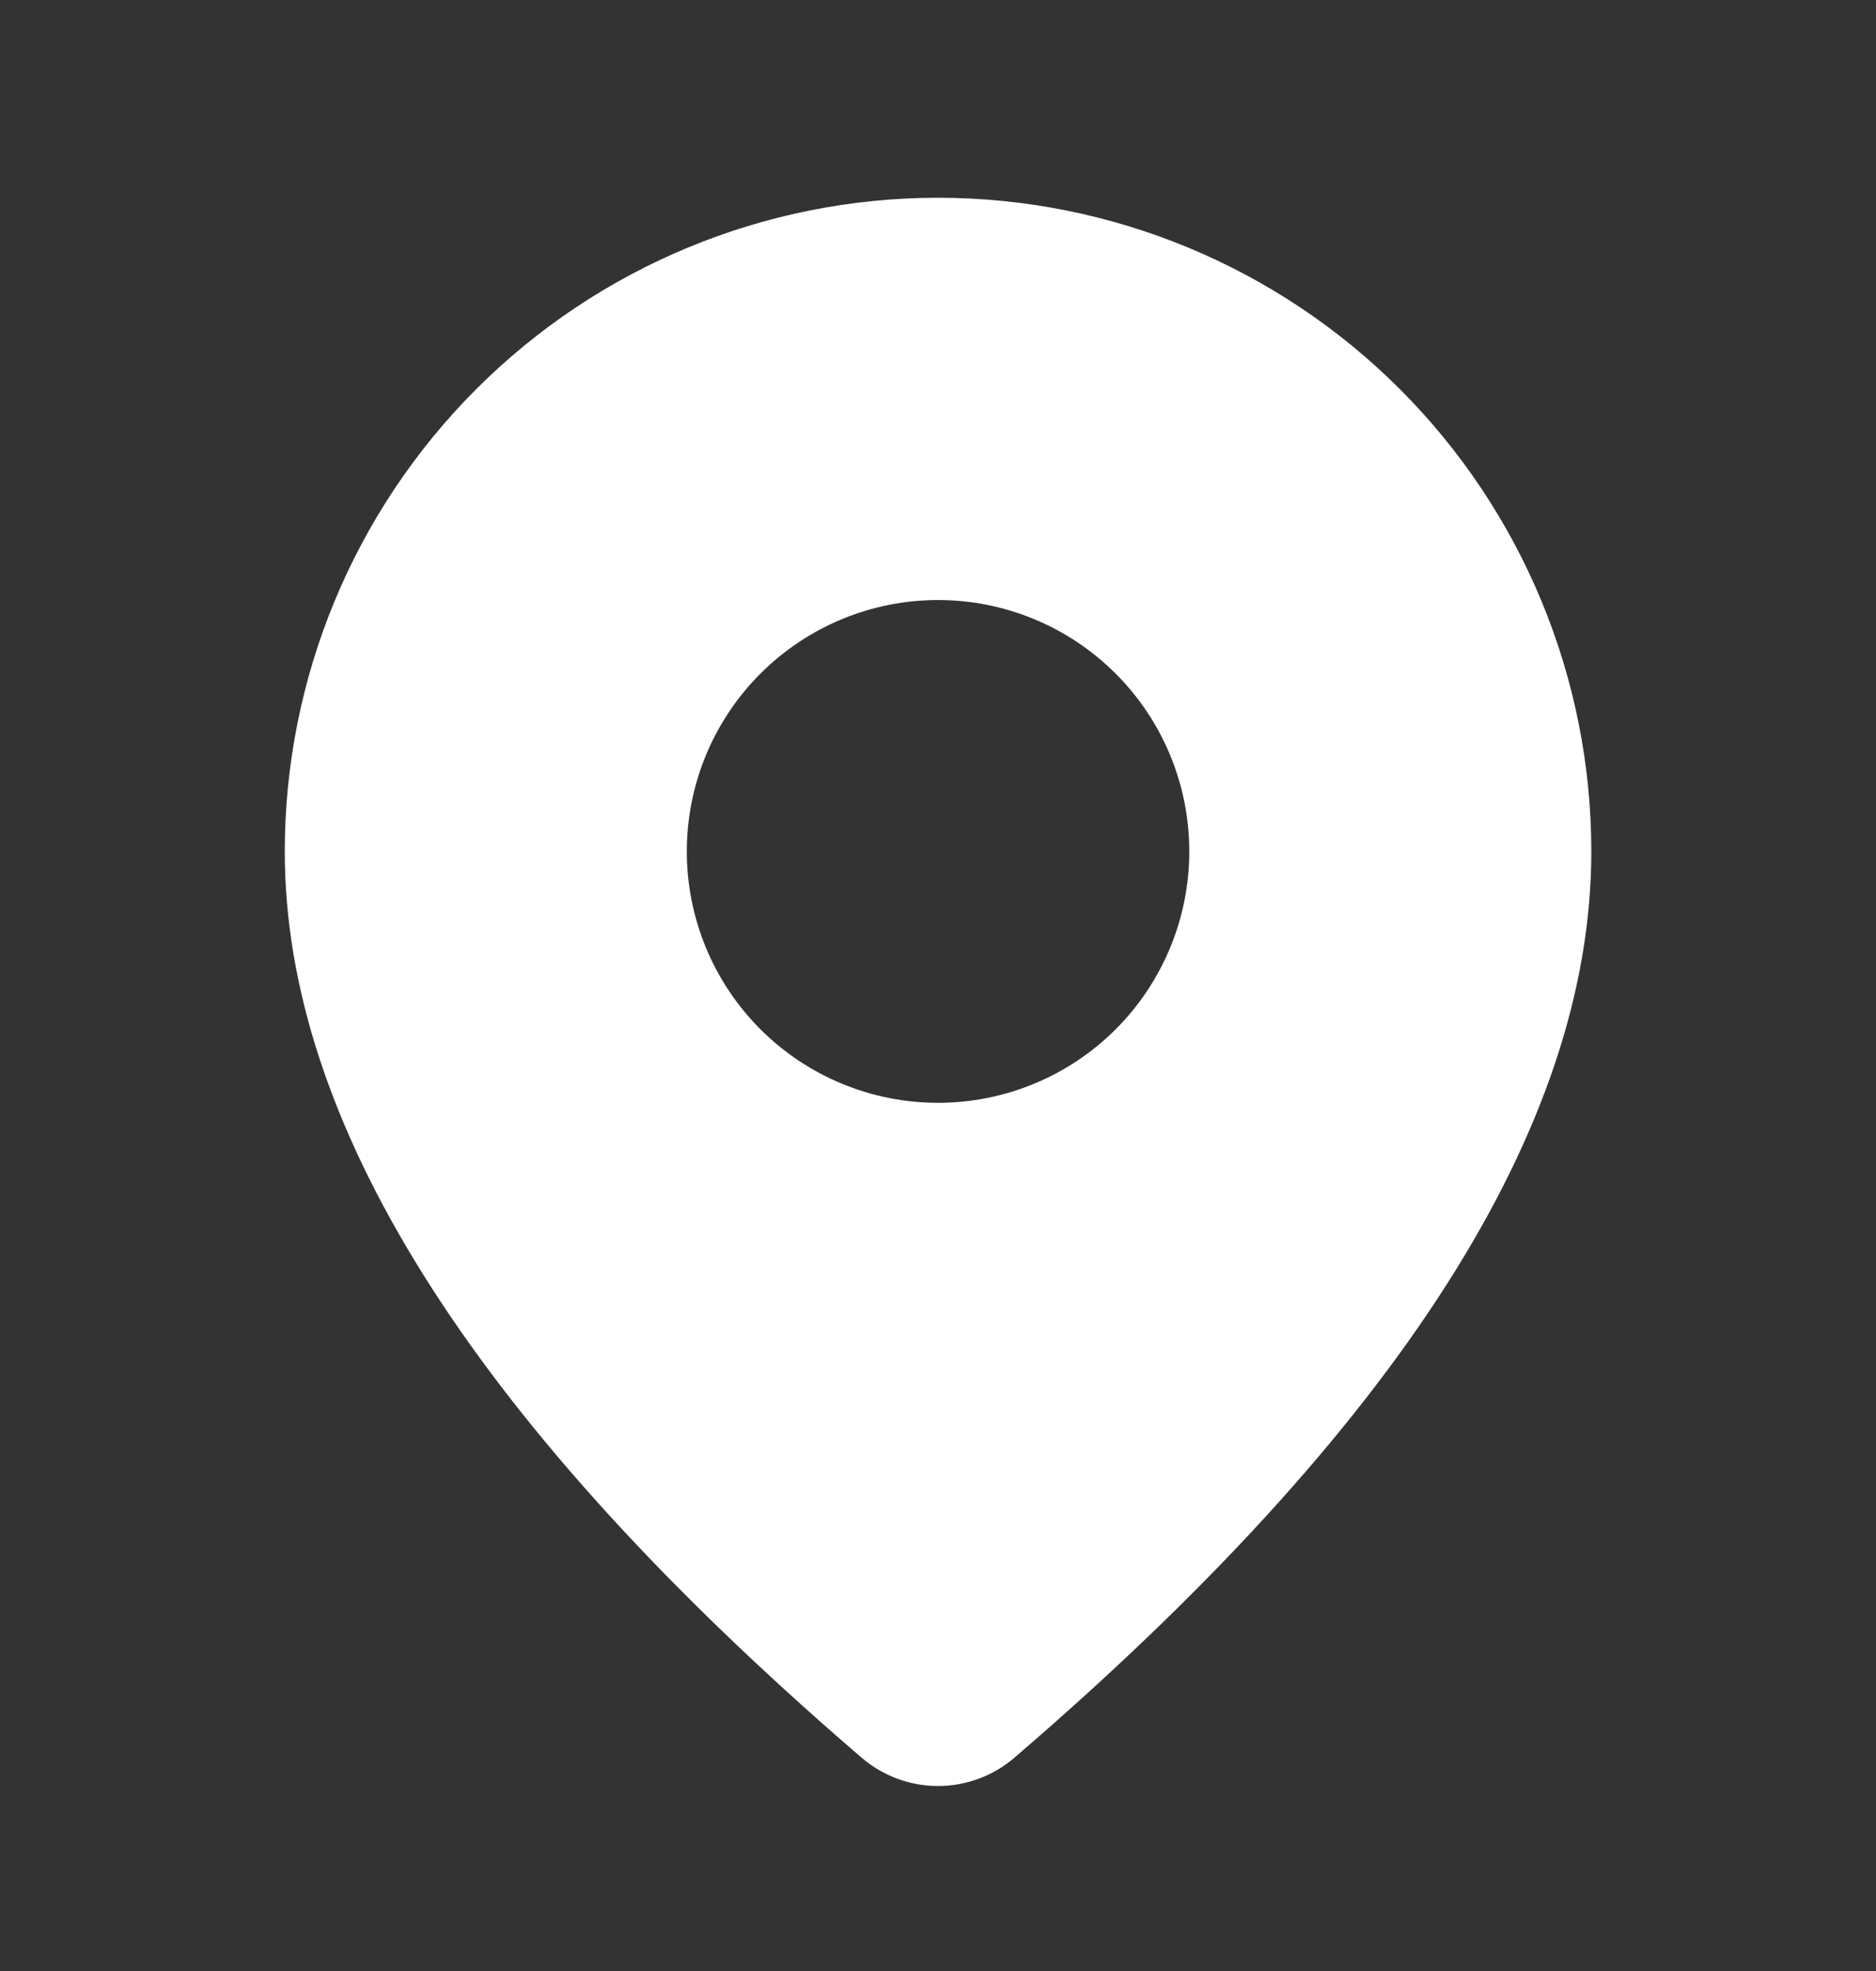 <?xml version="1.0" encoding="UTF-8"?> <svg xmlns="http://www.w3.org/2000/svg" width="20" height="21" viewBox="0 0 20 21" fill="none"><rect x="0" y="0" width="20" height="21" fill="#333333" stroke="none"/><path d="M10 2.107C11.848 2.107 13.619 2.841 14.925 4.147C16.231 5.453 16.965 7.225 16.965 9.072C16.965 12.015 14.897 15.222 10.815 18.727C10.588 18.922 10.298 19.029 9.999 19.029C9.7 19.029 9.411 18.921 9.184 18.726L8.914 18.492C5.013 15.077 3.036 11.949 3.036 9.072C3.036 7.225 3.77 5.453 5.076 4.147C6.382 2.841 8.153 2.107 10 2.107ZM10 6.393C9.29 6.393 8.609 6.675 8.106 7.178C7.604 7.68 7.322 8.361 7.322 9.072C7.322 9.782 7.604 10.463 8.106 10.966C8.609 11.468 9.29 11.75 10 11.75C10.711 11.75 11.392 11.468 11.895 10.966C12.397 10.463 12.679 9.782 12.679 9.072C12.679 8.361 12.397 7.68 11.895 7.178C11.392 6.675 10.711 6.393 10 6.393Z" fill="white"></path></svg> 